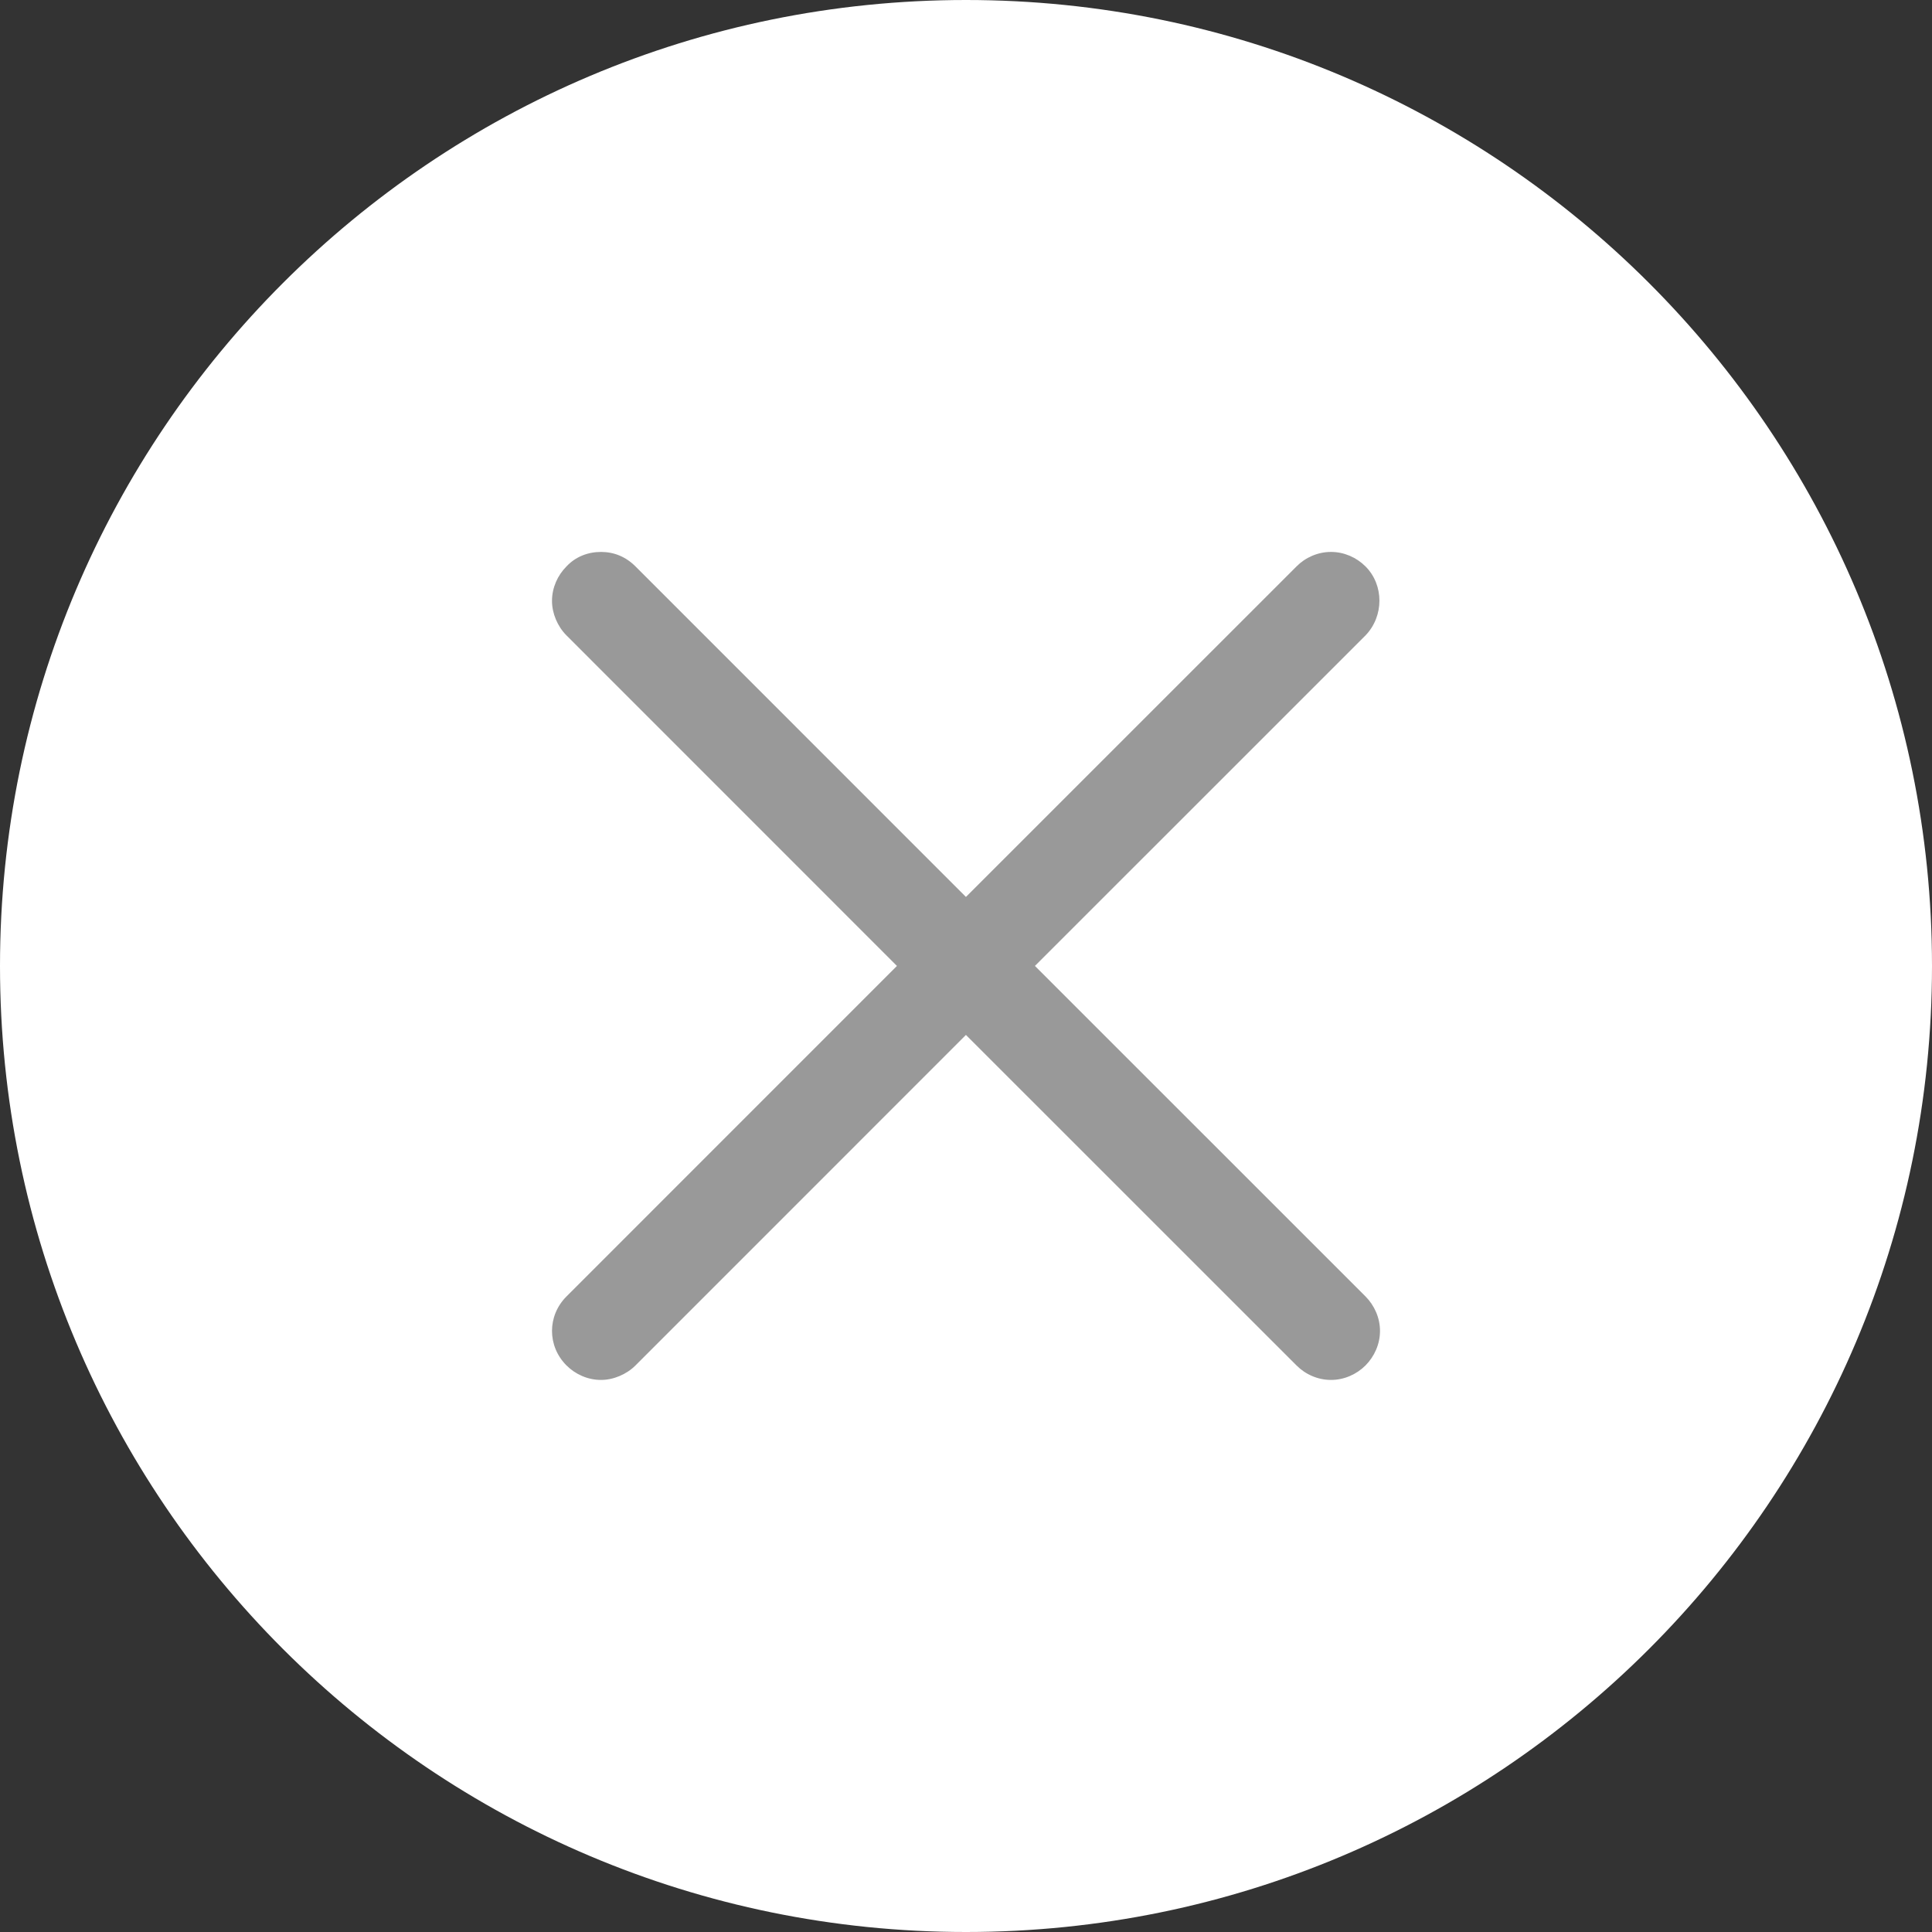 <svg width="28" height="28" viewBox="0 0 28 28" fill="none" xmlns="http://www.w3.org/2000/svg">
<rect x="0" y="0" width="28" height="28" fill="#333333" stroke="none"/>
<g clip-path="url(#clip0_8_1573)">
<path fill-rule="evenodd" clip-rule="evenodd" d="M14 0C6.27 0 0 6.27 0 14C0 21.73 6.27 28 14 28C21.73 28 28 21.73 28 14C28 6.27 21.73 0 14 0Z" fill="white"/>
<g clip-path="url(#clip1_8_1573)">
<path opacity="0.01" fill-rule="evenodd" clip-rule="evenodd" d="M6 6H22V22H6V6Z" fill="white"/>
<path fill-rule="evenodd" clip-rule="evenodd" d="M8.71 19.999C8.89 19.999 9.08 19.919 9.21 19.789L13.999 14.999L18.79 19.789C18.919 19.919 19.099 19.999 19.29 19.999C19.48 19.999 19.66 19.919 19.79 19.789C19.919 19.659 20 19.479 20 19.289C20 19.099 19.919 18.919 19.79 18.789L14.999 13.999L19.79 9.209C20.059 8.929 20.059 8.479 19.79 8.209C19.66 8.079 19.48 7.999 19.29 7.999C19.099 7.999 18.919 8.079 18.79 8.209L13.999 12.999L9.21 8.209C9.07 8.069 8.9 7.999 8.71 7.999C8.52 7.999 8.34 8.069 8.21 8.209C8.08 8.339 8 8.519 8 8.709C8 8.889 8.08 9.079 8.21 9.209L12.999 13.999L8.21 18.789C7.93 19.069 7.93 19.509 8.21 19.789C8.34 19.919 8.52 19.999 8.71 19.999Z" fill="#999999"/>
</g>
</g>
<defs>
<clipPath id="clip0_8_1573">
<rect width="28" height="28" fill="white"/>
</clipPath>
<clipPath id="clip1_8_1573">
<rect width="16" height="16" fill="white" transform="translate(6 6)"/>
</clipPath>
</defs>
</svg>
